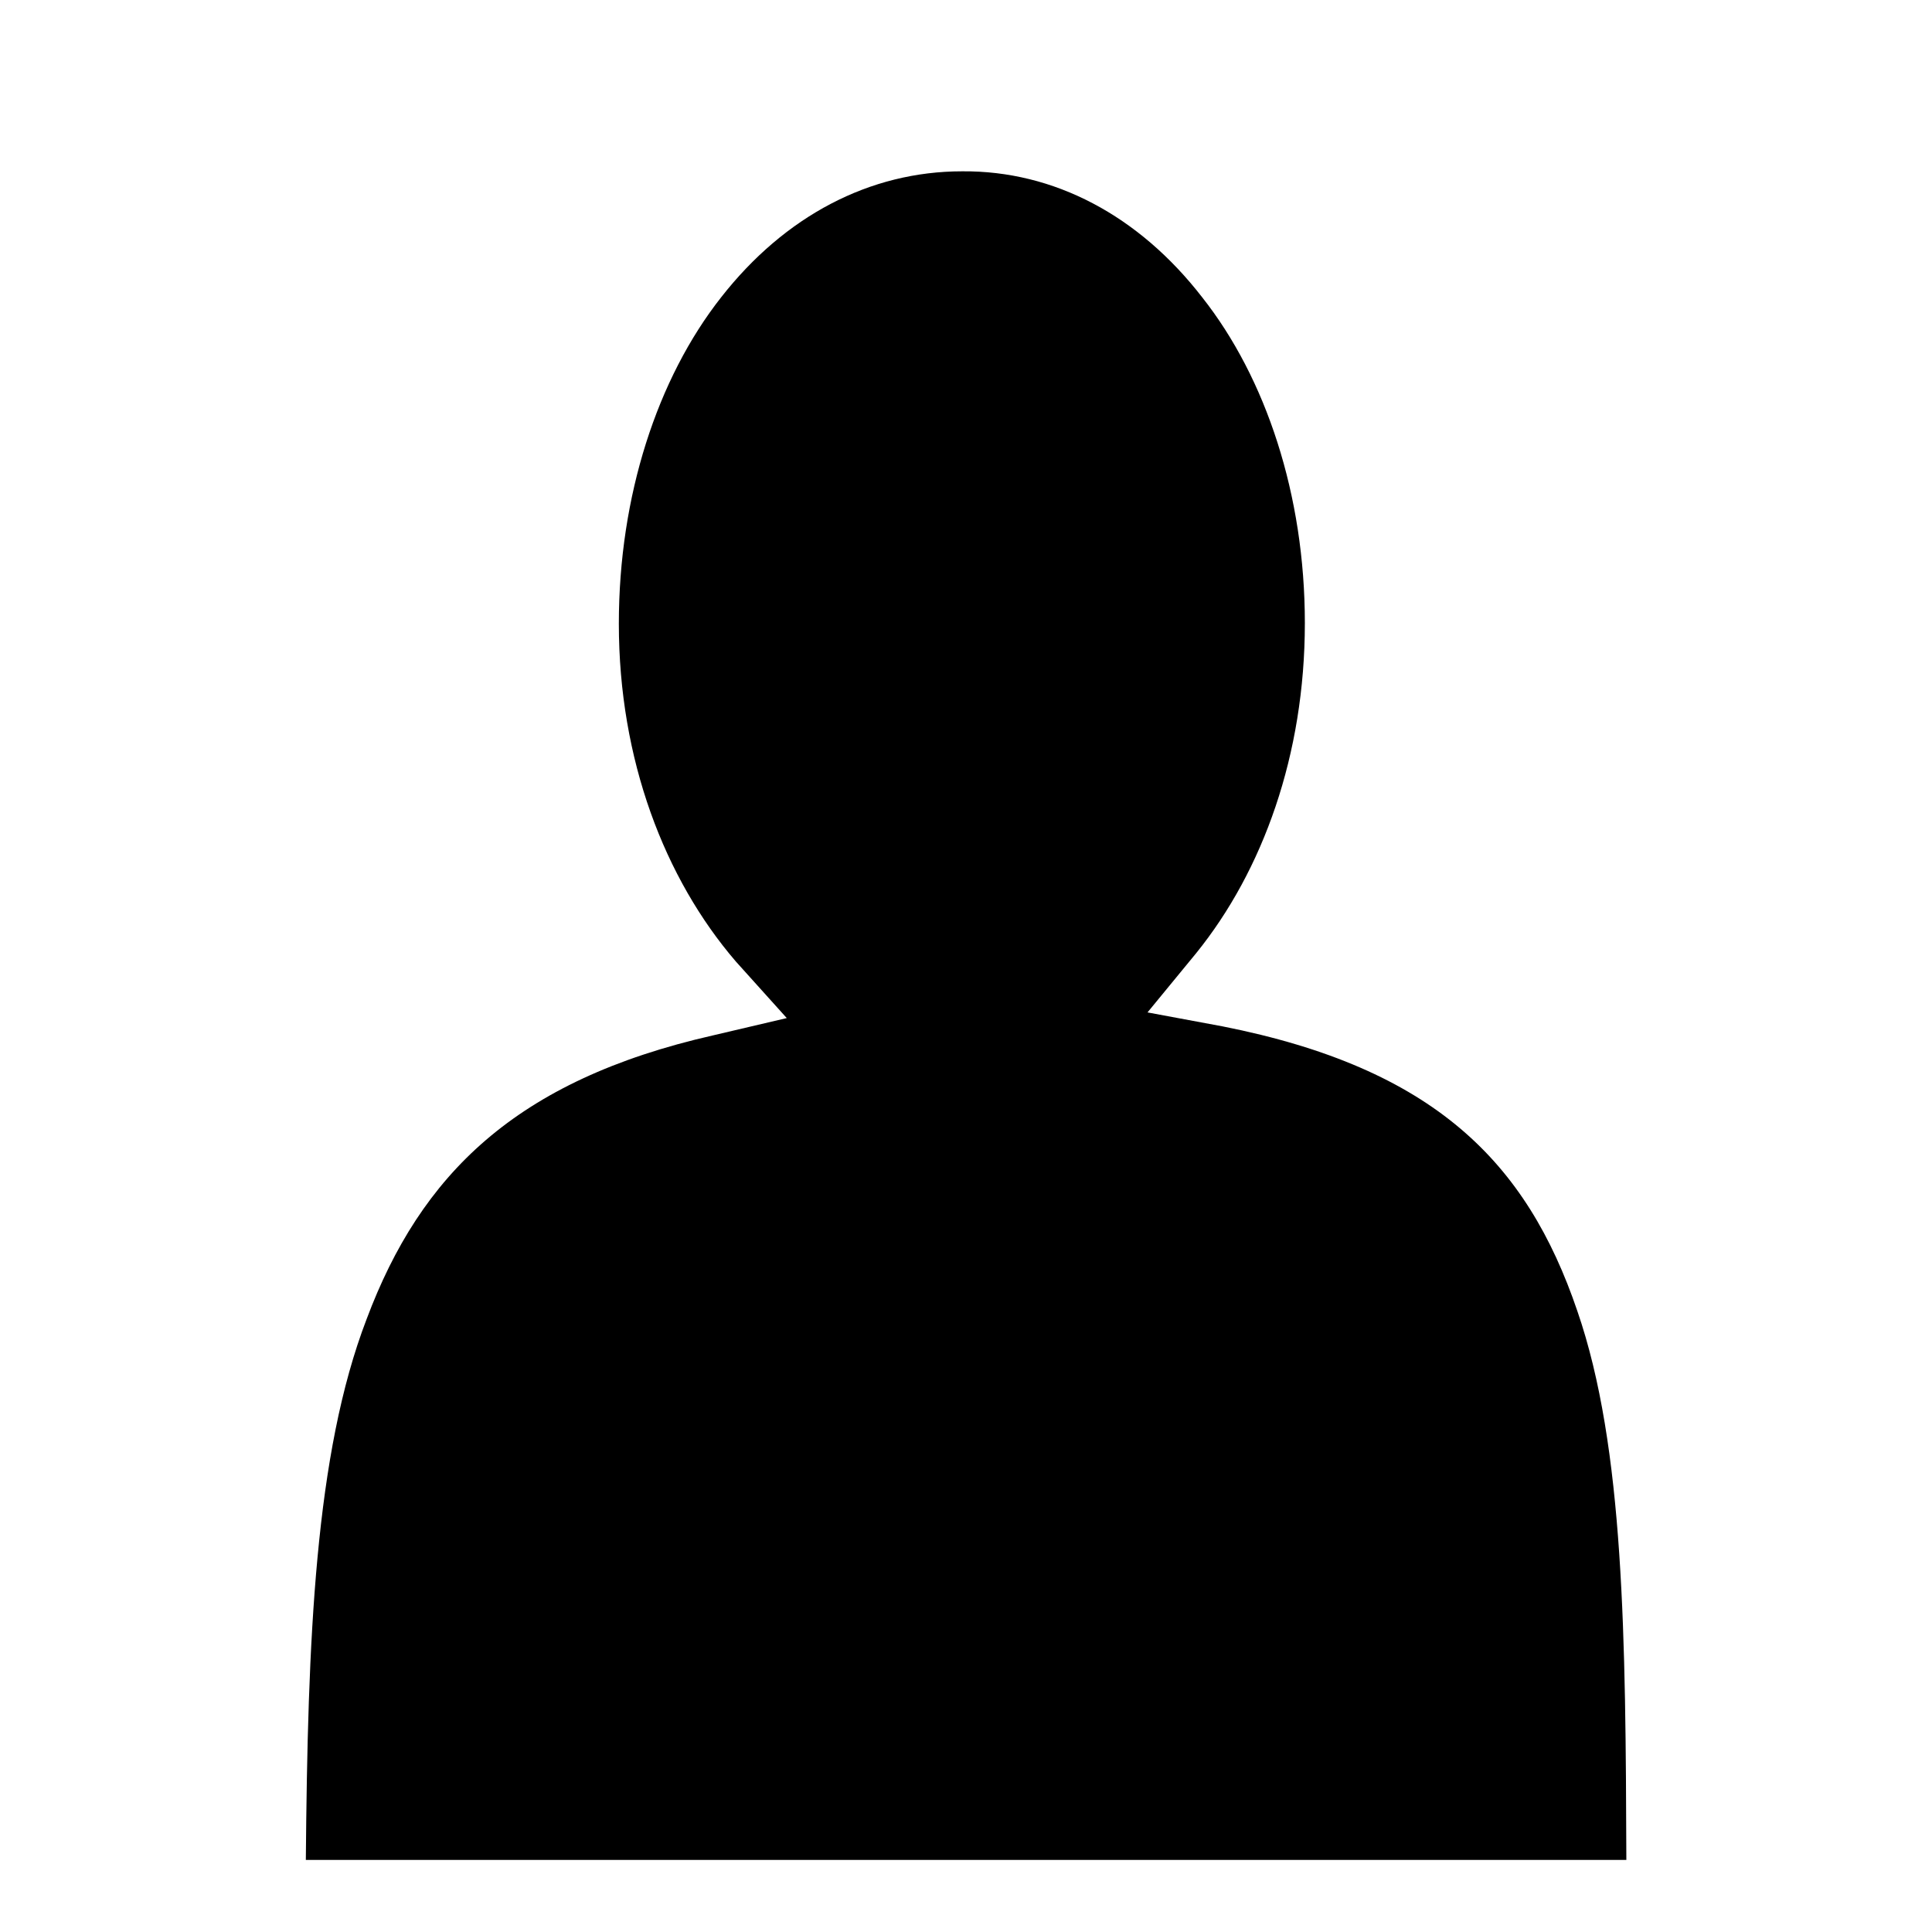 <?xml version="1.0" encoding="utf-8"?>
<!-- Generator: www.svgicons.com -->
<svg xmlns="http://www.w3.org/2000/svg" width="800" height="800" viewBox="0 0 512 512">
<path fill="currentColor" d="M255 45.4c-24.5 0-47 11.8-63.9 33.4c-16.9 21.5-27.1 52.6-27.1 86.5c0 36 12.1 67.5 31 89.5l13.5 15l-19.6 4.6c-52.3 11.9-77.4 36.9-91.75 75.2c-13.7 35.7-15.6 84.8-16.1 143.3H431c-.2-58.7-.5-109.3-13-145.5c-13.4-39.4-37.9-64.3-94-75.4l-19.9-3.7l12.9-15.7c17.7-21.9 28.8-52.6 28.8-87.5c0-33.9-10.3-64.9-27.2-86.3c-16.8-21.7-39.3-33.6-63.6-33.4"/>
</svg>